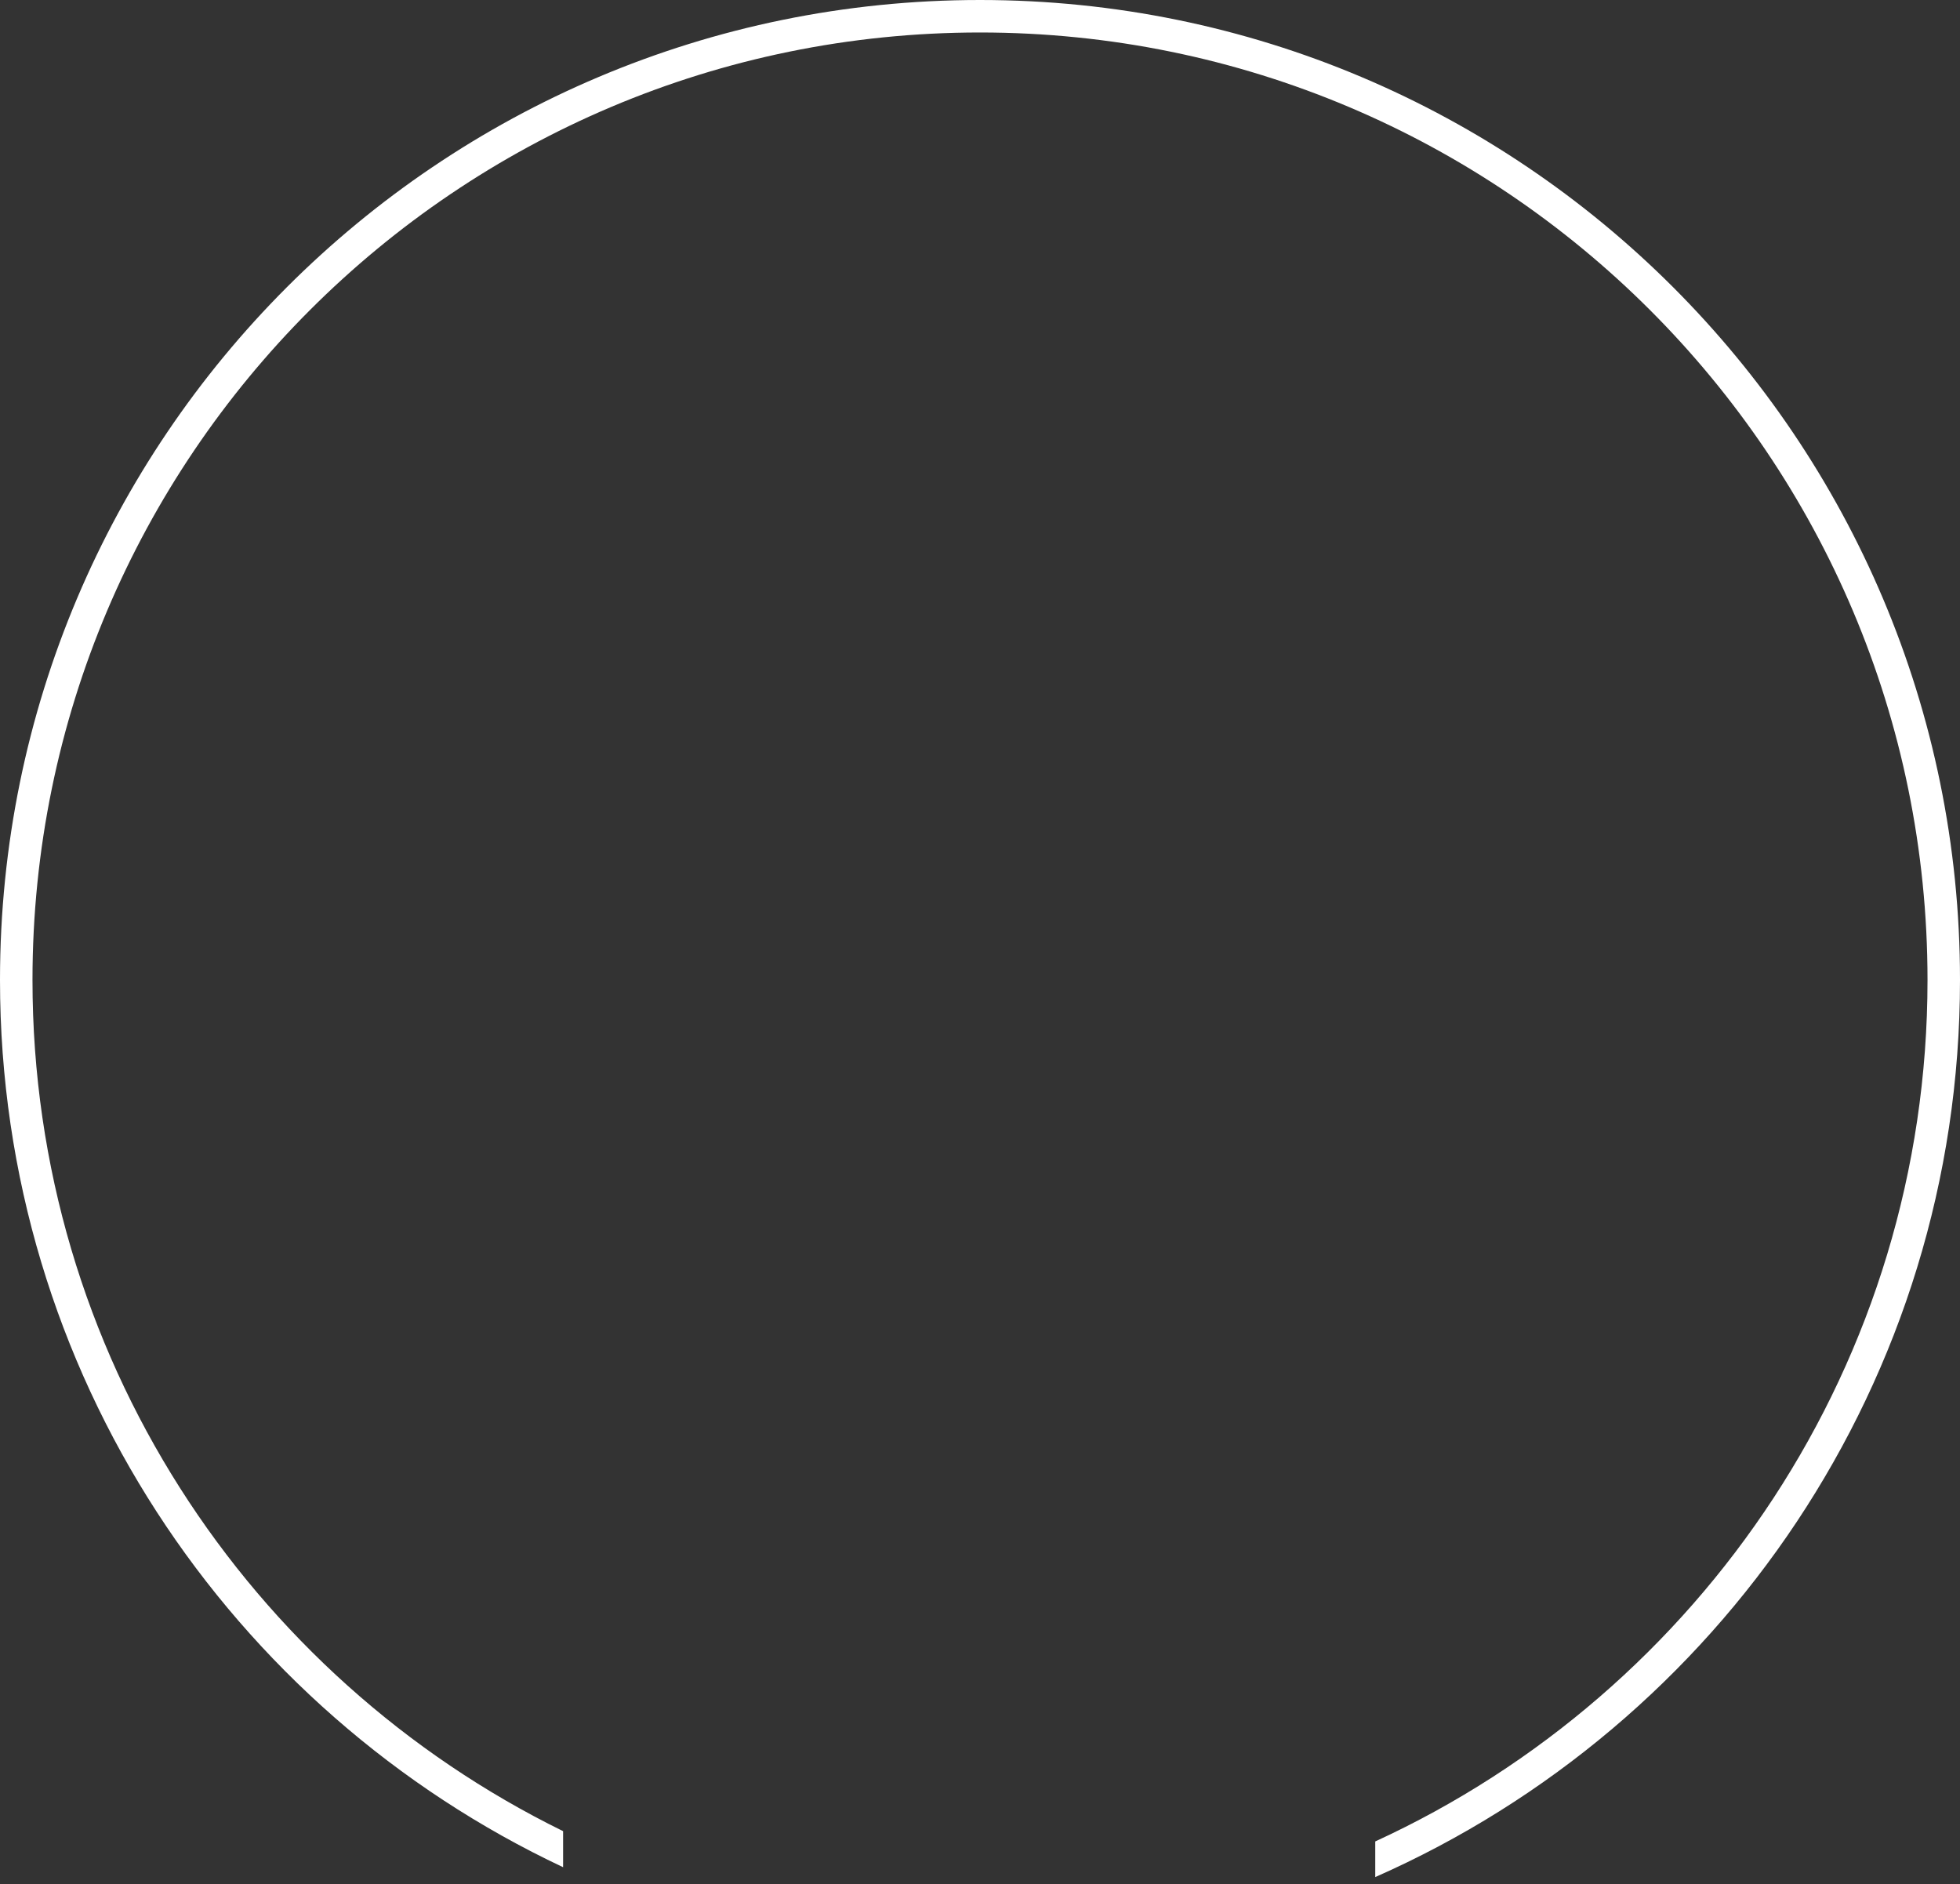<svg width="181" height="174" viewBox="0 0 181 174" fill="none" xmlns="http://www.w3.org/2000/svg">
<rect x="0" y="0" width="181" height="174" fill="#333333" stroke="none"/>
<path fill-rule="evenodd" clip-rule="evenodd" d="M127 170.047C157.1 156.213 178 125.797 178 90.5C178 66.34 168.212 44.472 152.378 28.635C136.54 12.793 114.667 3 90.5 3C42.175 3 3 42.175 3 90.5C3 125.01 22.978 154.854 52 169.097V172.426C21.271 157.96 0 126.714 0 90.5C0 40.518 40.518 0 90.5 0C115.494 0 138.122 10.132 154.5 26.514C170.873 42.89 181 65.513 181 90.5C181 127.495 158.803 159.305 127 173.338V170.047Z" fill="white"/>
</svg>
